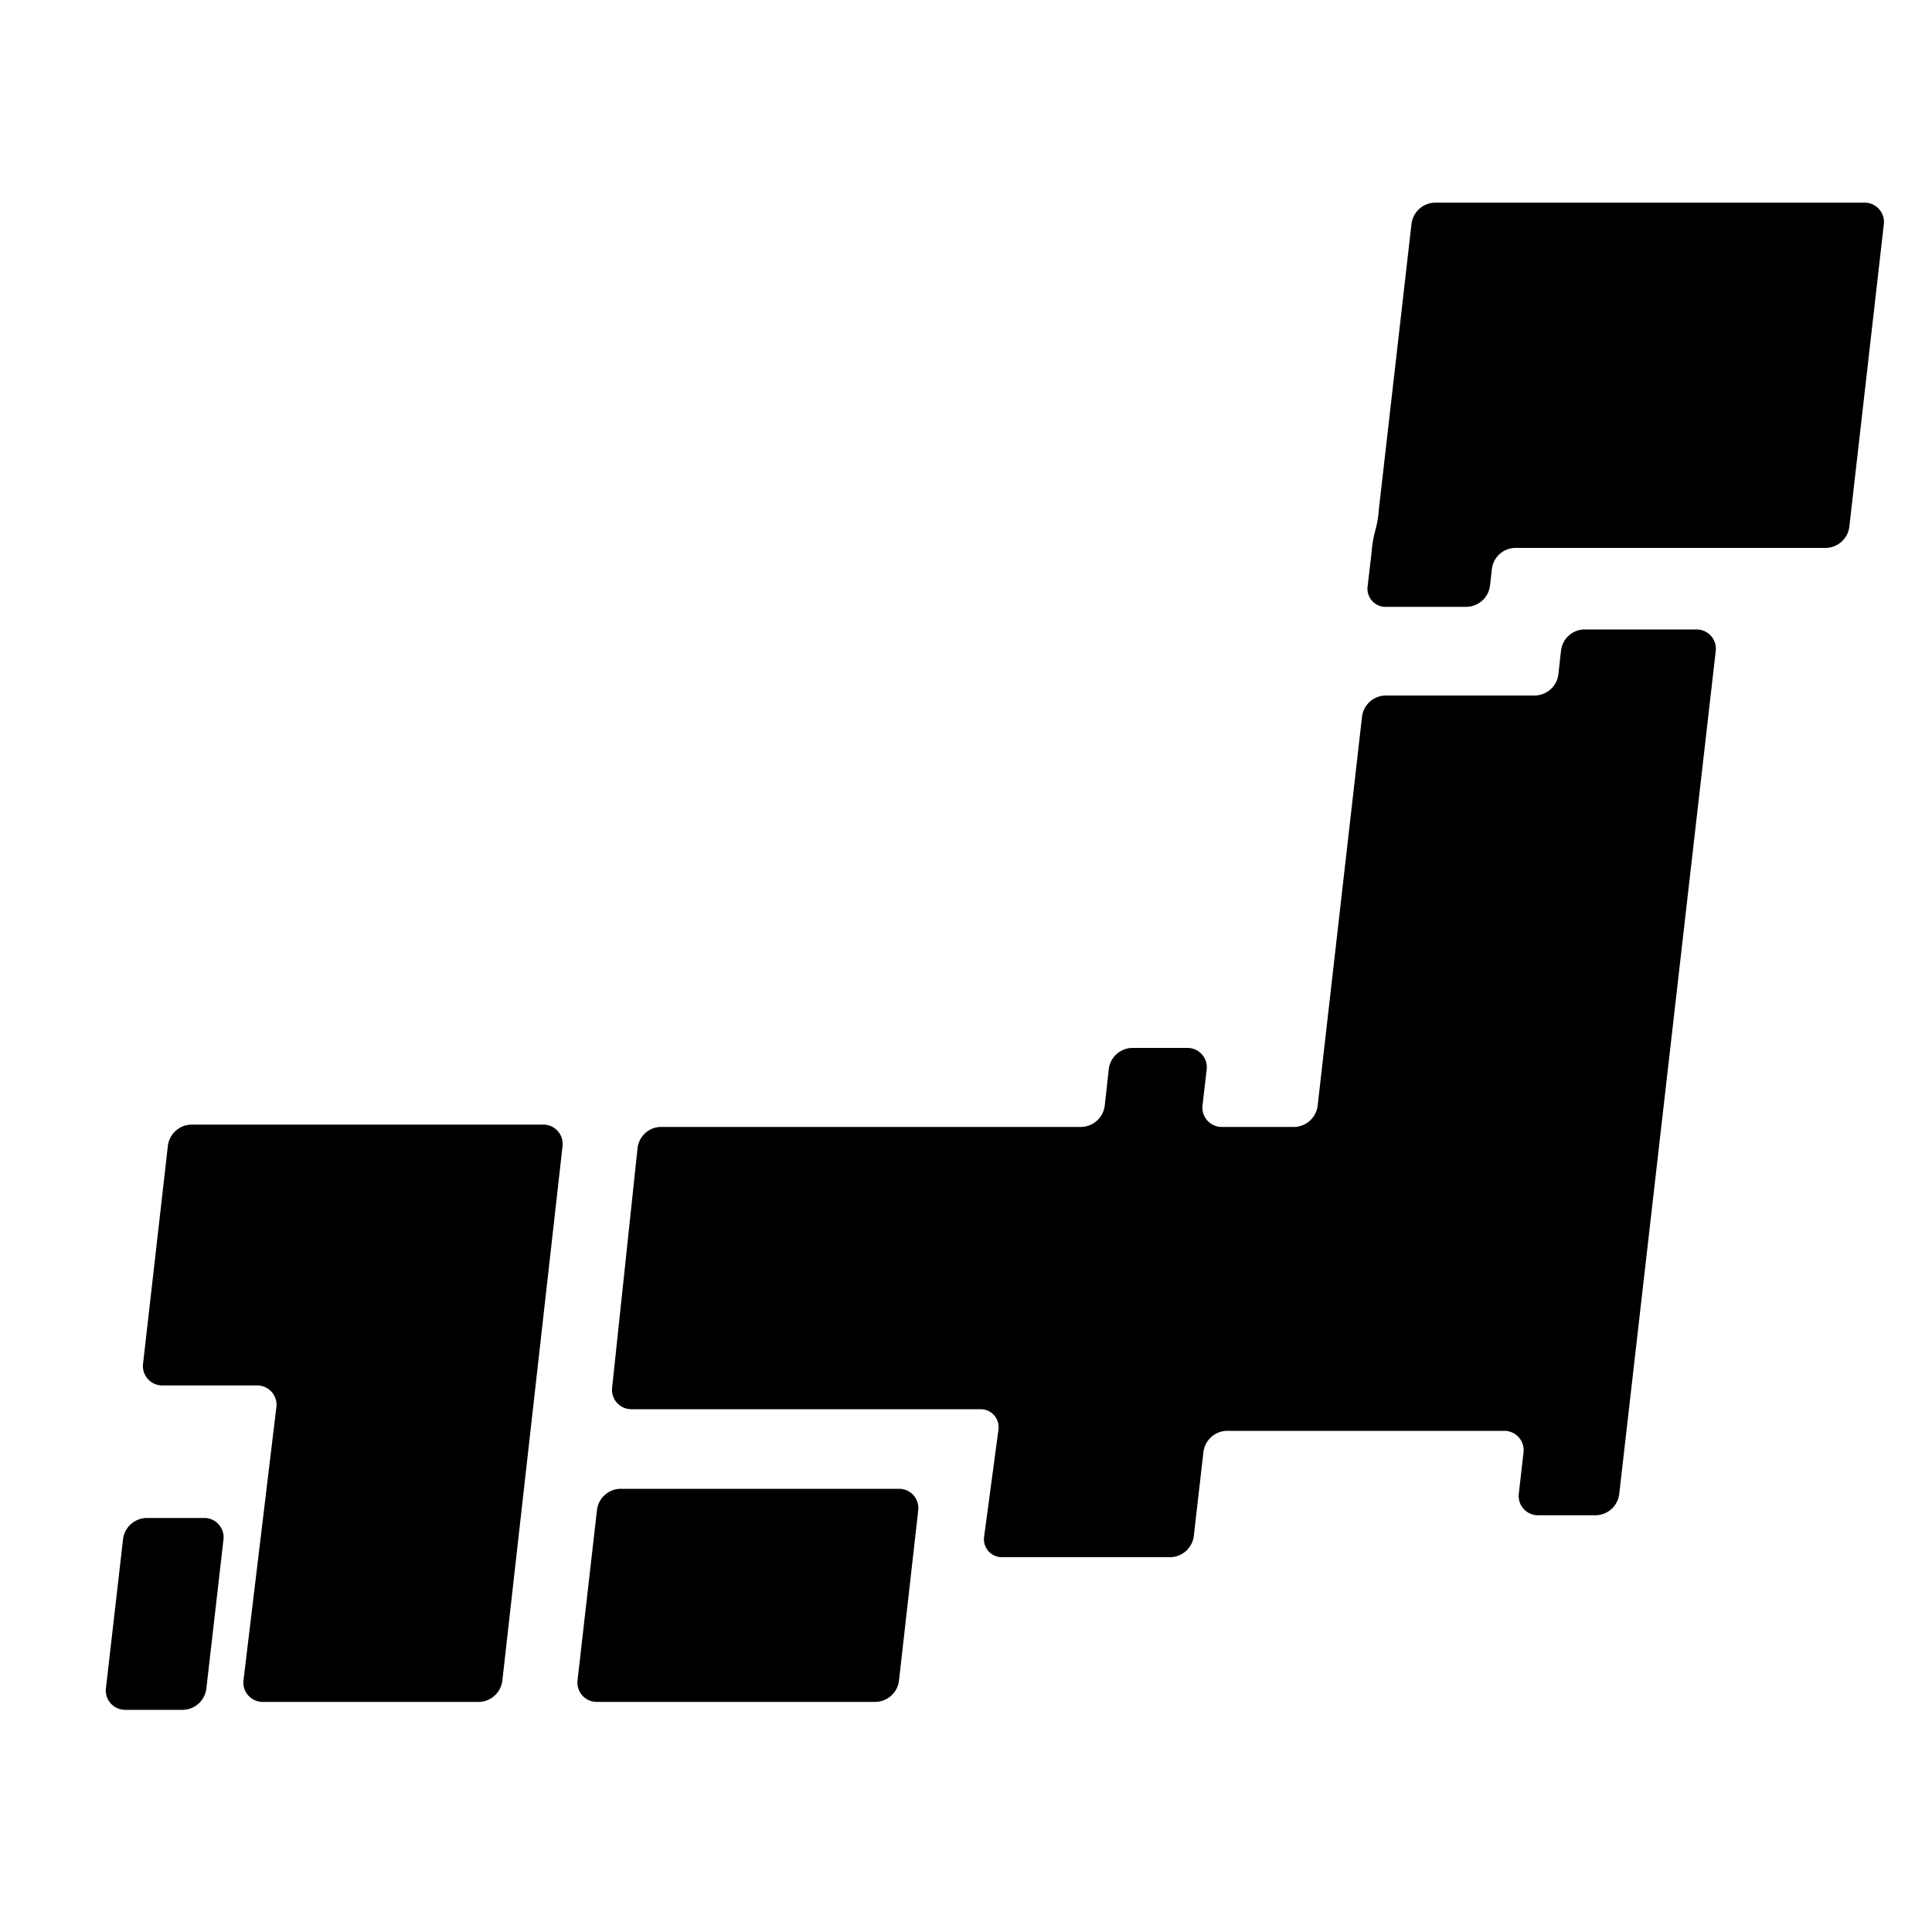 <svg id="レイヤー_1" data-name="レイヤー 1" xmlns="http://www.w3.org/2000/svg" viewBox="0 0 100 100"><title>社会公共ソリューション</title><path d="M74.26,10.49a1.25,1.25,0,0,0-1.2,1.09L71.37,26.36a5.63,5.63,0,0,1-.18,1.08A5.41,5.41,0,0,0,71,28.53l-.21,1.8a.94.94,0,0,0,1,1.08h4.12a1.25,1.25,0,0,0,1.21-1.08l.1-.89a1.24,1.24,0,0,1,1.2-1.08H94.52a1.25,1.25,0,0,0,1.2-1.09l1.79-15.69a1,1,0,0,0-1-1.09ZM29.89,87a1,1,0,0,0,1,1.09H45.33A1.25,1.25,0,0,0,46.53,87l1-8.85a1,1,0,0,0-.95-1.09H32.11a1.25,1.25,0,0,0-1.21,1.09ZM80.66,34.91A1.25,1.25,0,0,1,79.46,36H71.71a1.25,1.25,0,0,0-1.21,1.08L68.2,57.24A1.25,1.25,0,0,1,67,58.33H63.24a1,1,0,0,1-1-1.09l.22-1.91a1,1,0,0,0-1-1.09H58.6a1.25,1.25,0,0,0-1.21,1.09l-.21,1.91A1.26,1.26,0,0,1,56,58.33H34.16A1.24,1.24,0,0,0,33,59.42L31.68,71.86a1,1,0,0,0,1,1.08h18.1A.93.93,0,0,1,51.68,74l-.74,5.52a.93.93,0,0,0,.94,1.08h8.71a1.25,1.25,0,0,0,1.2-1.09l.5-4.36a1.25,1.25,0,0,1,1.2-1.09H77.86a1,1,0,0,1,1,1.09l-.25,2.19a1,1,0,0,0,1,1.09h3a1.25,1.25,0,0,0,1.2-1.09l5-43.68a1,1,0,0,0-1-1.08H82a1.24,1.24,0,0,0-1.2,1.08ZM7.4,70.63a1,1,0,0,0,1,1.08h4.91a1,1,0,0,1,1,1.08L12.6,87a1,1,0,0,0,1,1.09h11.2A1.25,1.25,0,0,0,26,87L29.12,59.3a1,1,0,0,0-.95-1.09H9.9A1.25,1.25,0,0,0,8.69,59.3ZM5.48,87.41a1,1,0,0,0,1,1.09h3a1.25,1.25,0,0,0,1.2-1.09l.89-7.75a1,1,0,0,0-1-1.09H7.58a1.25,1.25,0,0,0-1.21,1.09Z"/></svg>